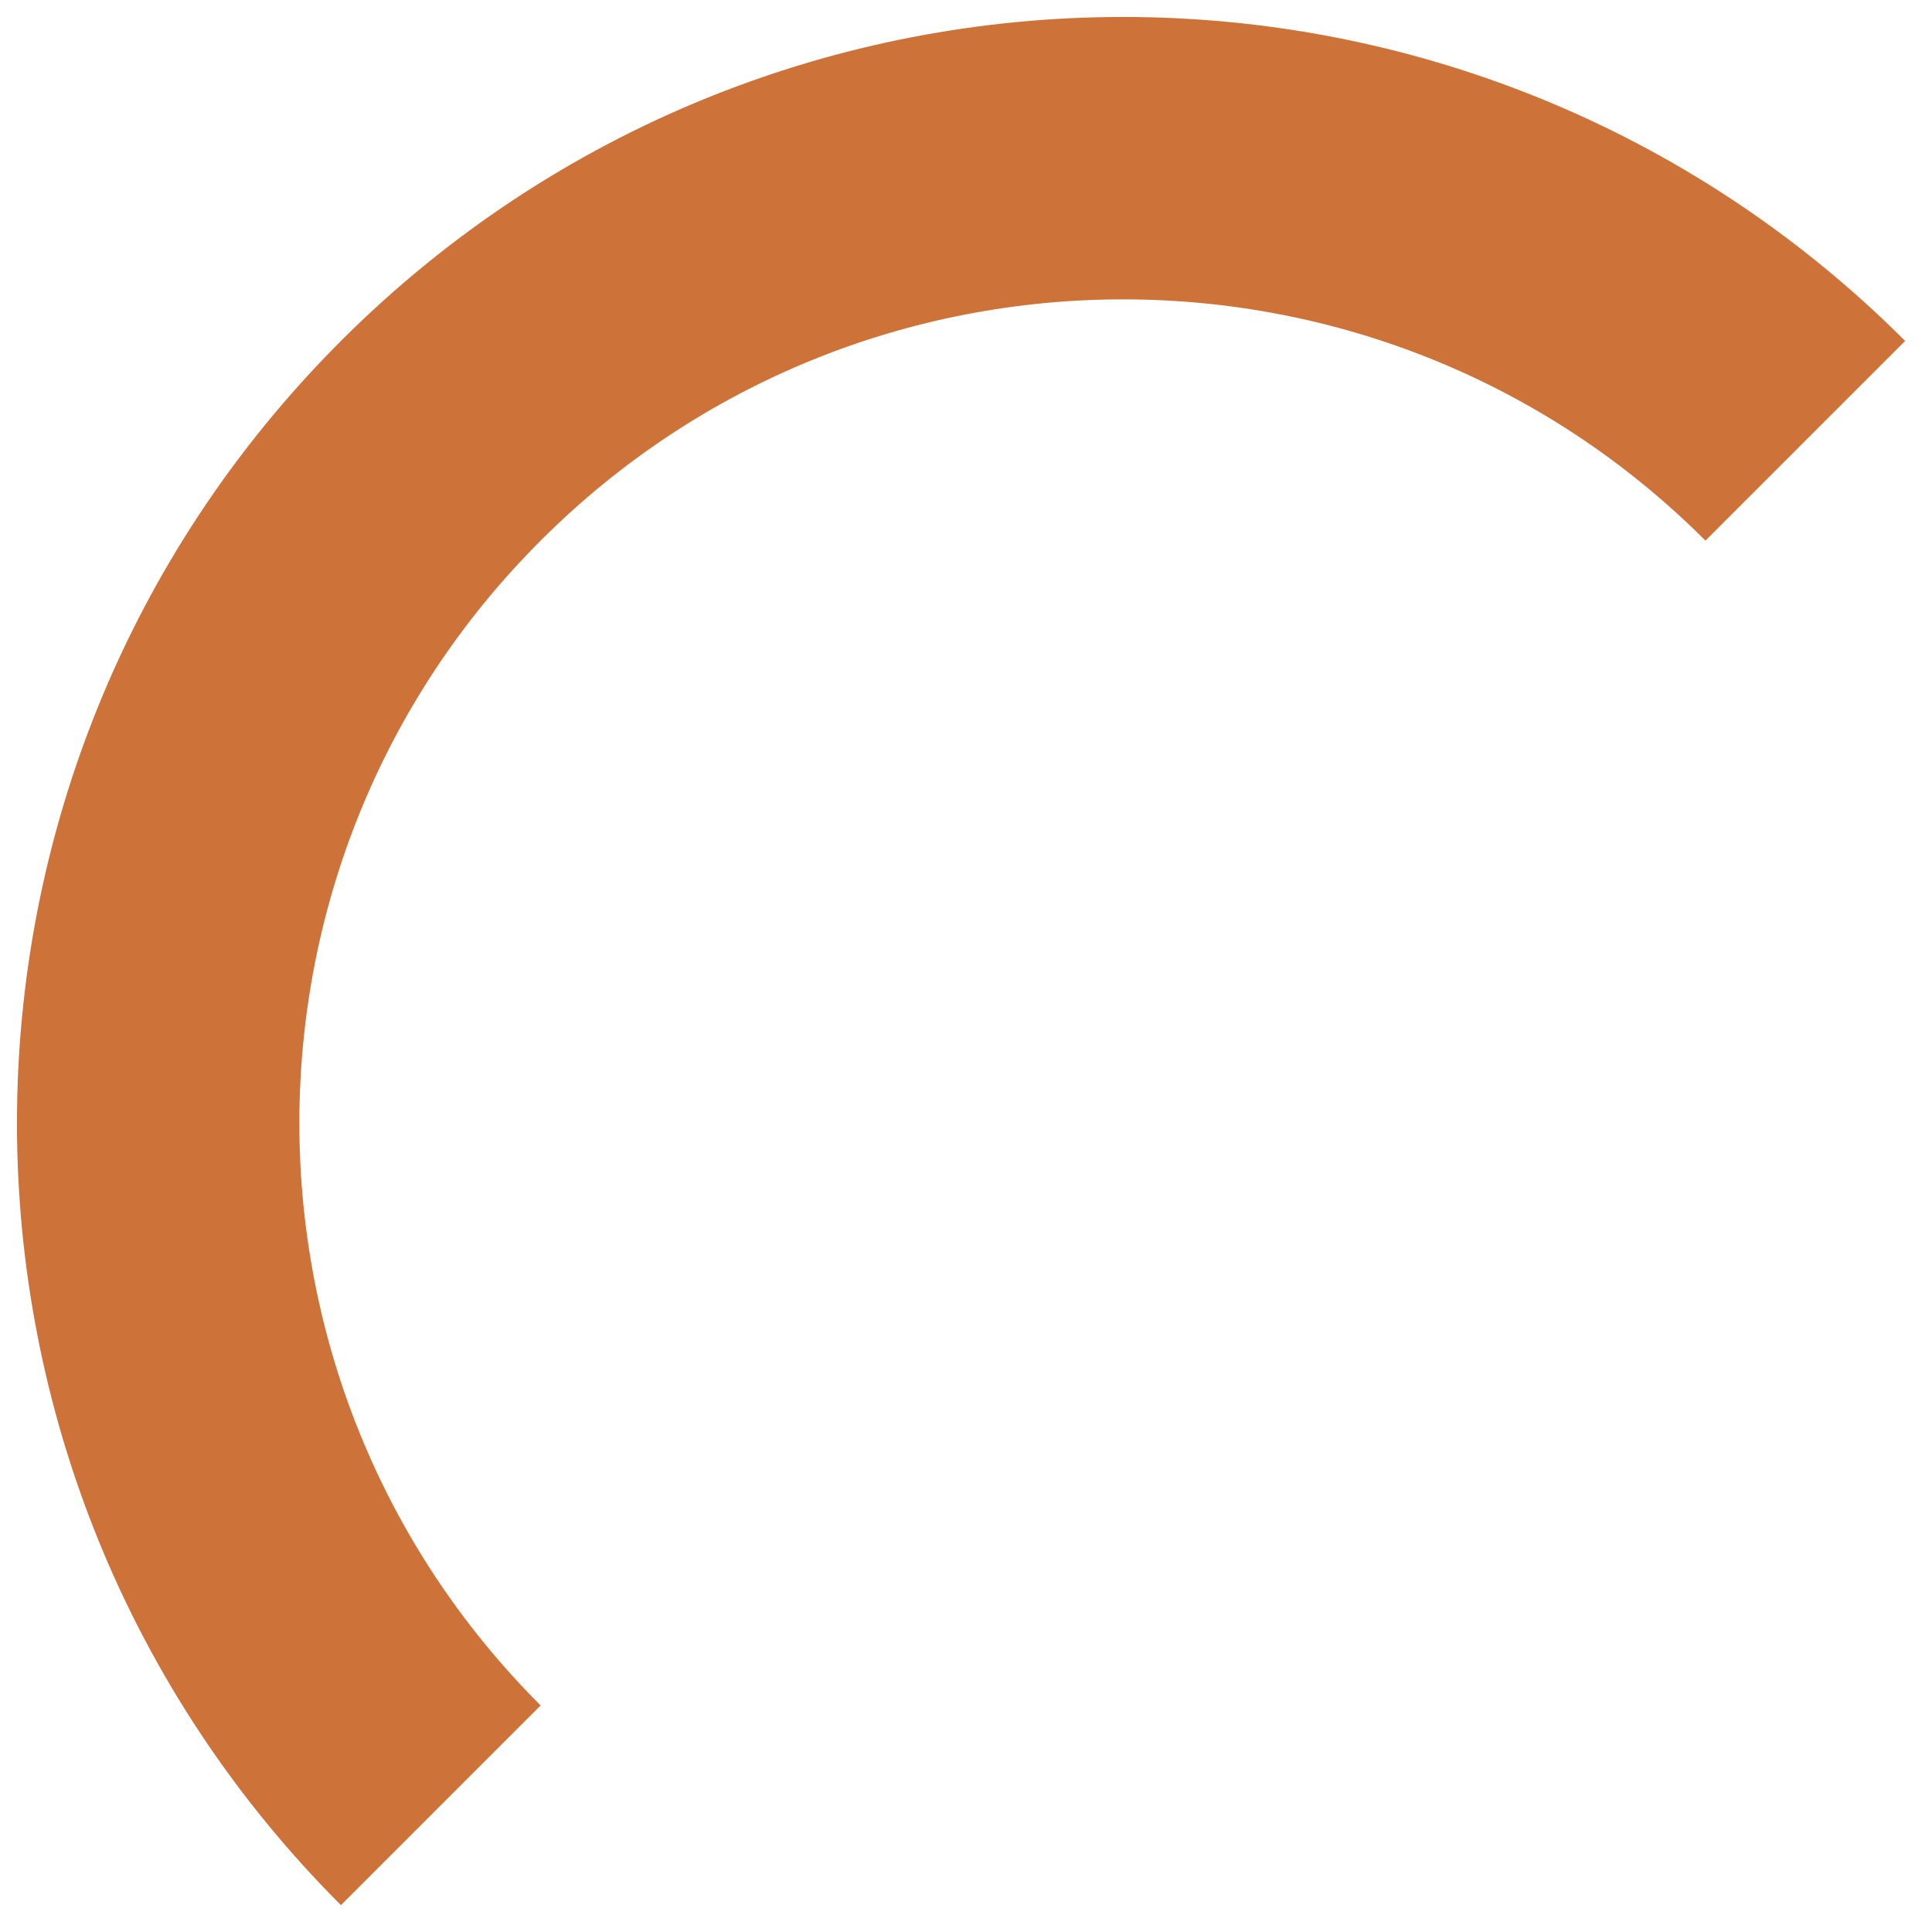 <?xml version="1.0" encoding="UTF-8"?> <svg xmlns="http://www.w3.org/2000/svg" width="48" height="48" viewBox="0 0 48 48" fill="none"> <path d="M10.951 44.852C1.589 35.49 1.589 20.312 10.951 10.951C20.312 1.589 35.49 1.589 44.852 10.951" stroke="#CD7239" stroke-width="7.016"></path> </svg> 